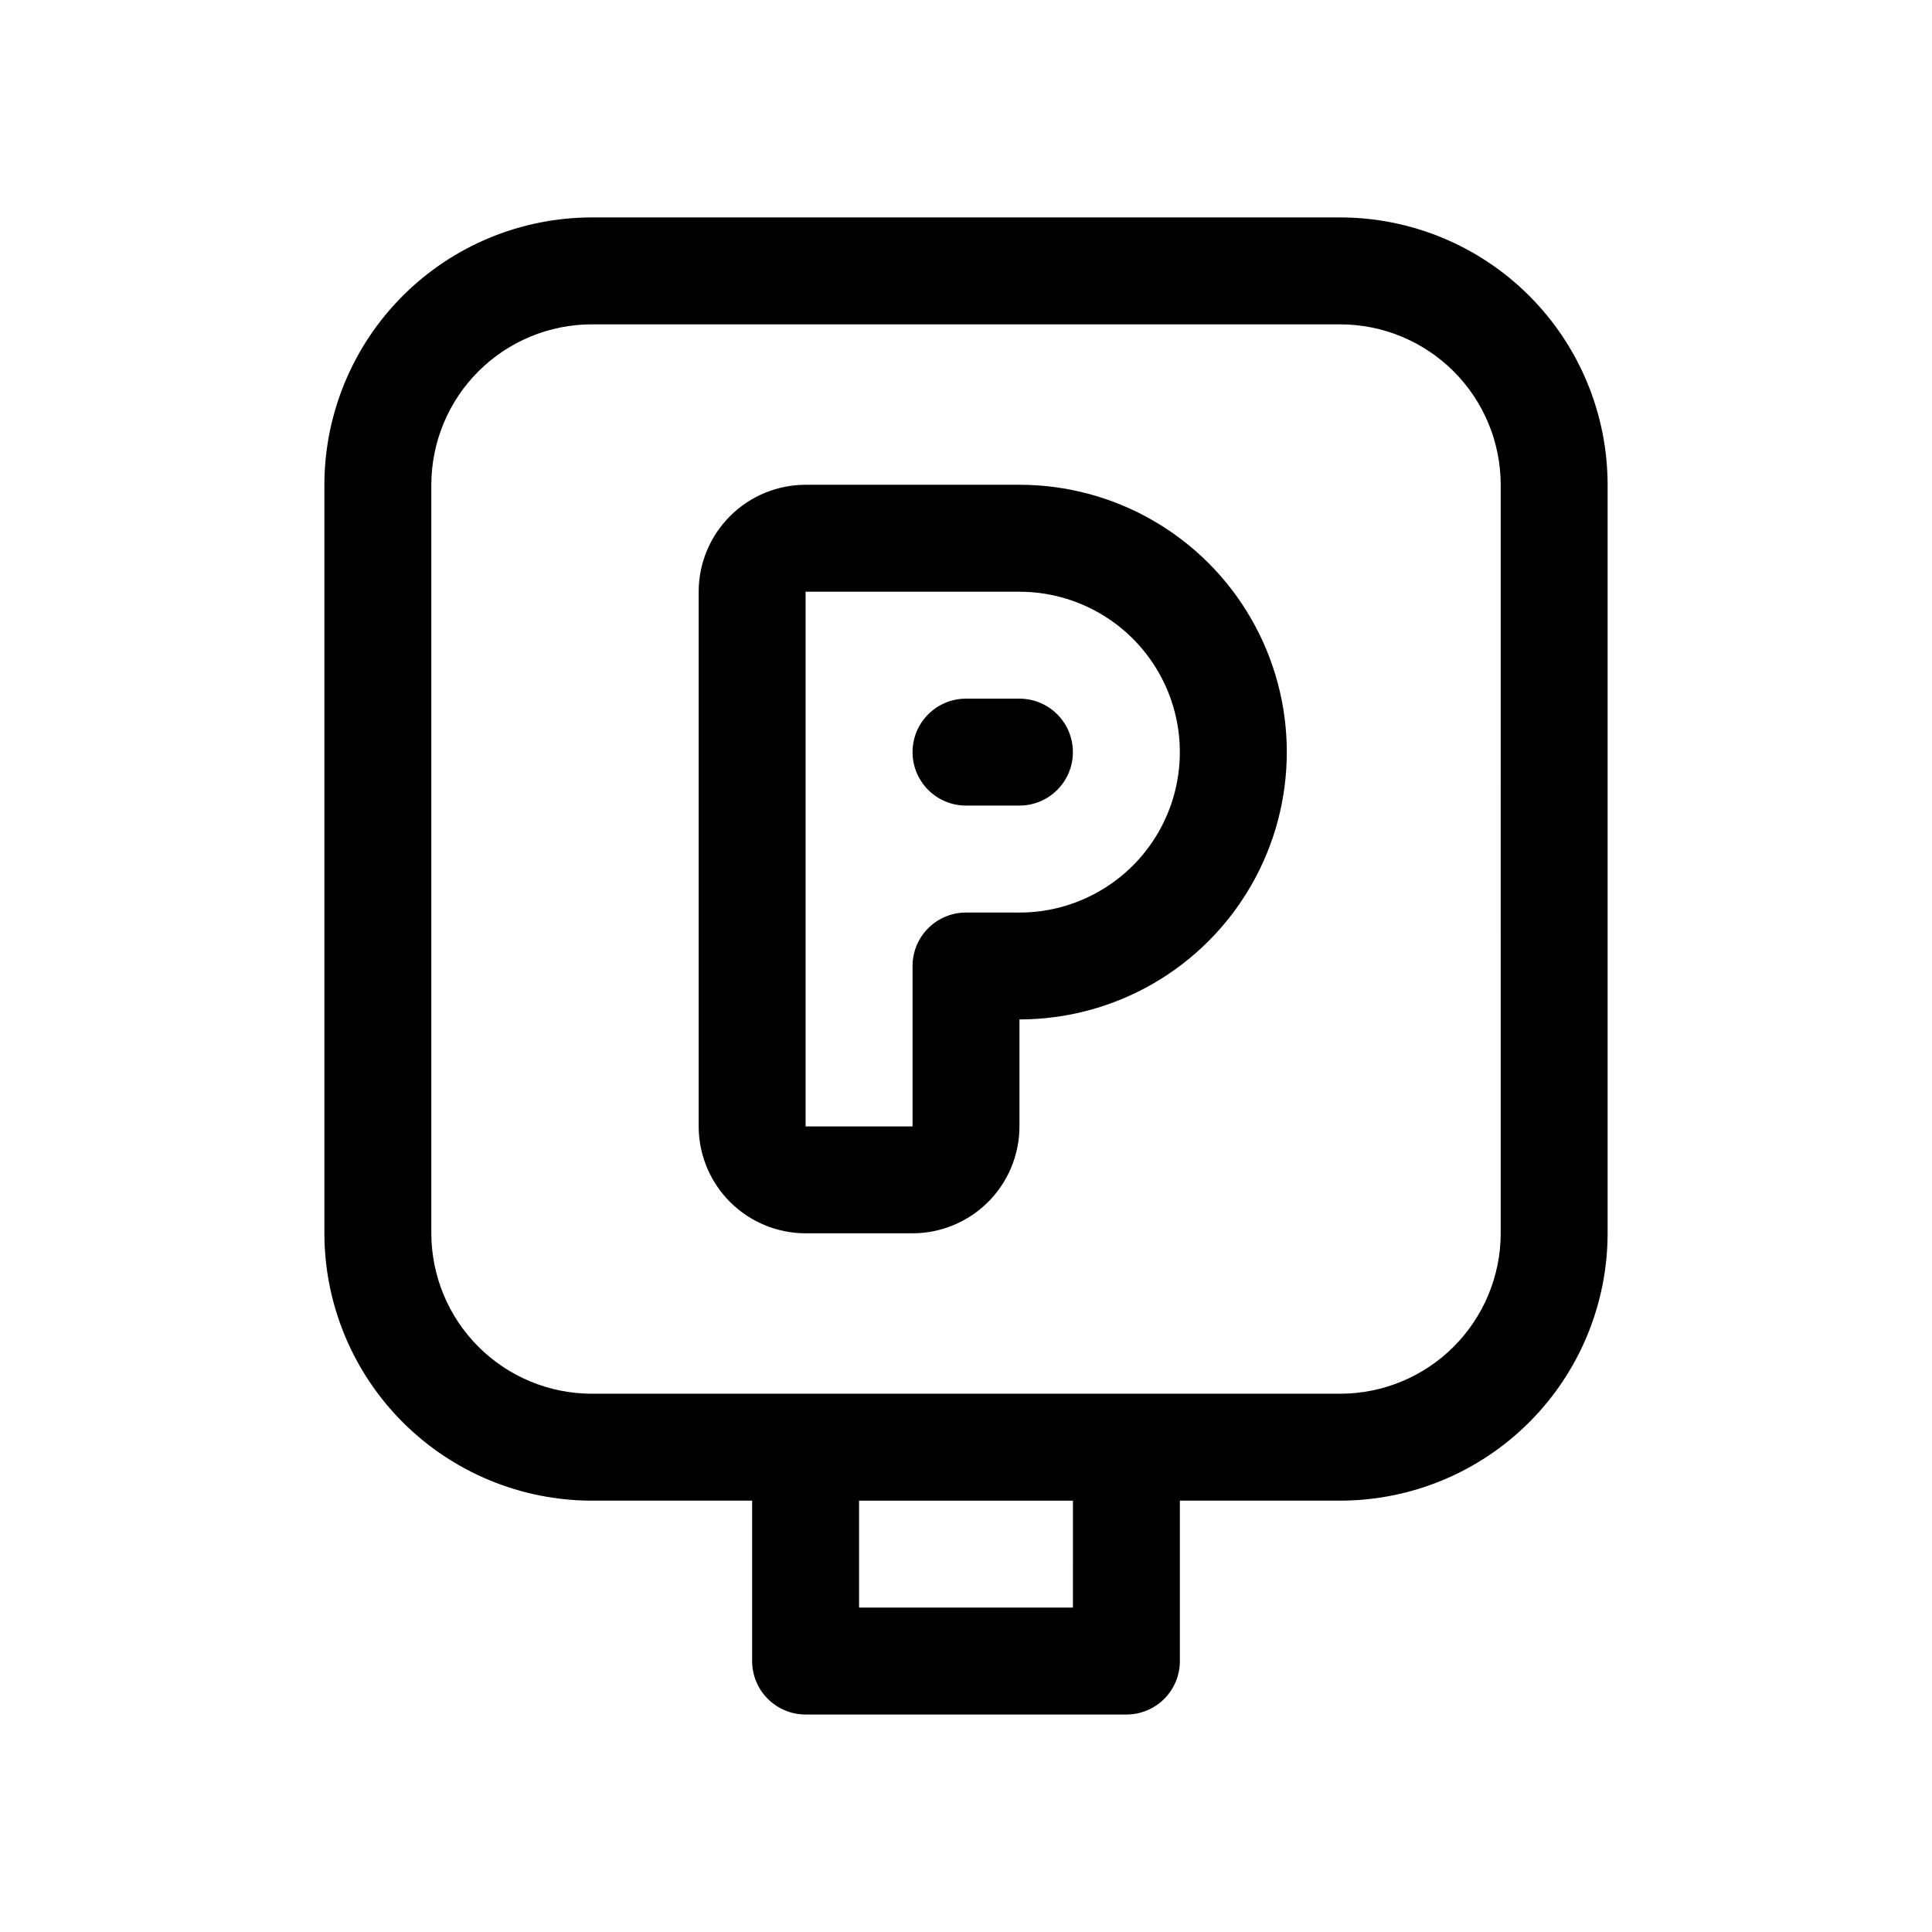 <?xml version="1.0" encoding="UTF-8"?>
<!-- Uploaded to: ICON Repo, www.svgrepo.com, Generator: ICON Repo Mixer Tools -->
<svg fill="#000000" width="800px" height="800px" version="1.1" viewBox="144 144 512 512" xmlns="http://www.w3.org/2000/svg">
 <g>
  <path d="m499.19 201.62h-198.38c-18.785 0.02-36.789 7.492-50.074 20.777-13.281 13.281-20.75 31.289-20.773 50.07v198.37c0.023 18.785 7.492 36.793 20.773 50.074 13.285 13.281 31.289 20.754 50.074 20.777h42.512v42.508c0 3.758 1.492 7.359 4.148 10.02 2.656 2.656 6.262 4.152 10.02 4.152h85.023c3.758 0 7.359-1.496 10.02-4.152 2.656-2.66 4.148-6.262 4.144-10.02v-42.508h42.512c18.785-0.023 36.793-7.496 50.074-20.777s20.75-31.289 20.773-50.074v-198.37c-0.023-18.781-7.492-36.789-20.773-50.07-13.281-13.285-31.289-20.758-50.074-20.777zm-70.852 368.41h-56.676v-28.34h56.68zm113.36-99.191h0.004c-0.012 11.27-4.496 22.074-12.465 30.047-7.969 7.969-18.773 12.453-30.043 12.465h-198.38c-11.27-0.012-22.074-4.496-30.043-12.465-7.969-7.973-12.453-18.777-12.465-30.047v-198.37c0.012-11.27 4.496-22.074 12.465-30.043s18.773-12.453 30.043-12.469h198.38c11.27 0.016 22.074 4.5 30.043 12.469s12.453 18.773 12.465 30.043z"/>
  <path d="m414.16 272.47h-56.668c-7.512 0.008-14.715 2.996-20.027 8.309s-8.301 12.516-8.309 20.027v141.7c0.008 7.512 2.996 14.711 8.309 20.023s12.516 8.301 20.027 8.309h28.344c7.512-0.008 14.715-2.996 20.027-8.309 5.309-5.312 8.297-12.512 8.305-20.023v-28.348c25.312 0 48.699-13.5 61.355-35.422 12.656-21.918 12.656-48.926 0-70.844-12.656-21.922-36.043-35.426-61.355-35.426zm0 113.36-14.156 0.004c-3.758-0.004-7.363 1.488-10.02 4.148-2.66 2.656-4.152 6.262-4.148 10.02v42.512h-28.344v-141.7h56.668c15.188 0 29.223 8.102 36.816 21.254 7.594 13.156 7.594 29.359 0 42.512-7.594 13.156-21.629 21.258-36.816 21.258z"/>
  <path d="m414.16 329.15h-14.156c-7.824 0-14.168 6.344-14.168 14.168 0 7.824 6.344 14.168 14.168 14.168h14.156c7.824 0 14.168-6.344 14.168-14.168 0-7.824-6.344-14.168-14.168-14.168z"/>
 </g>
</svg>